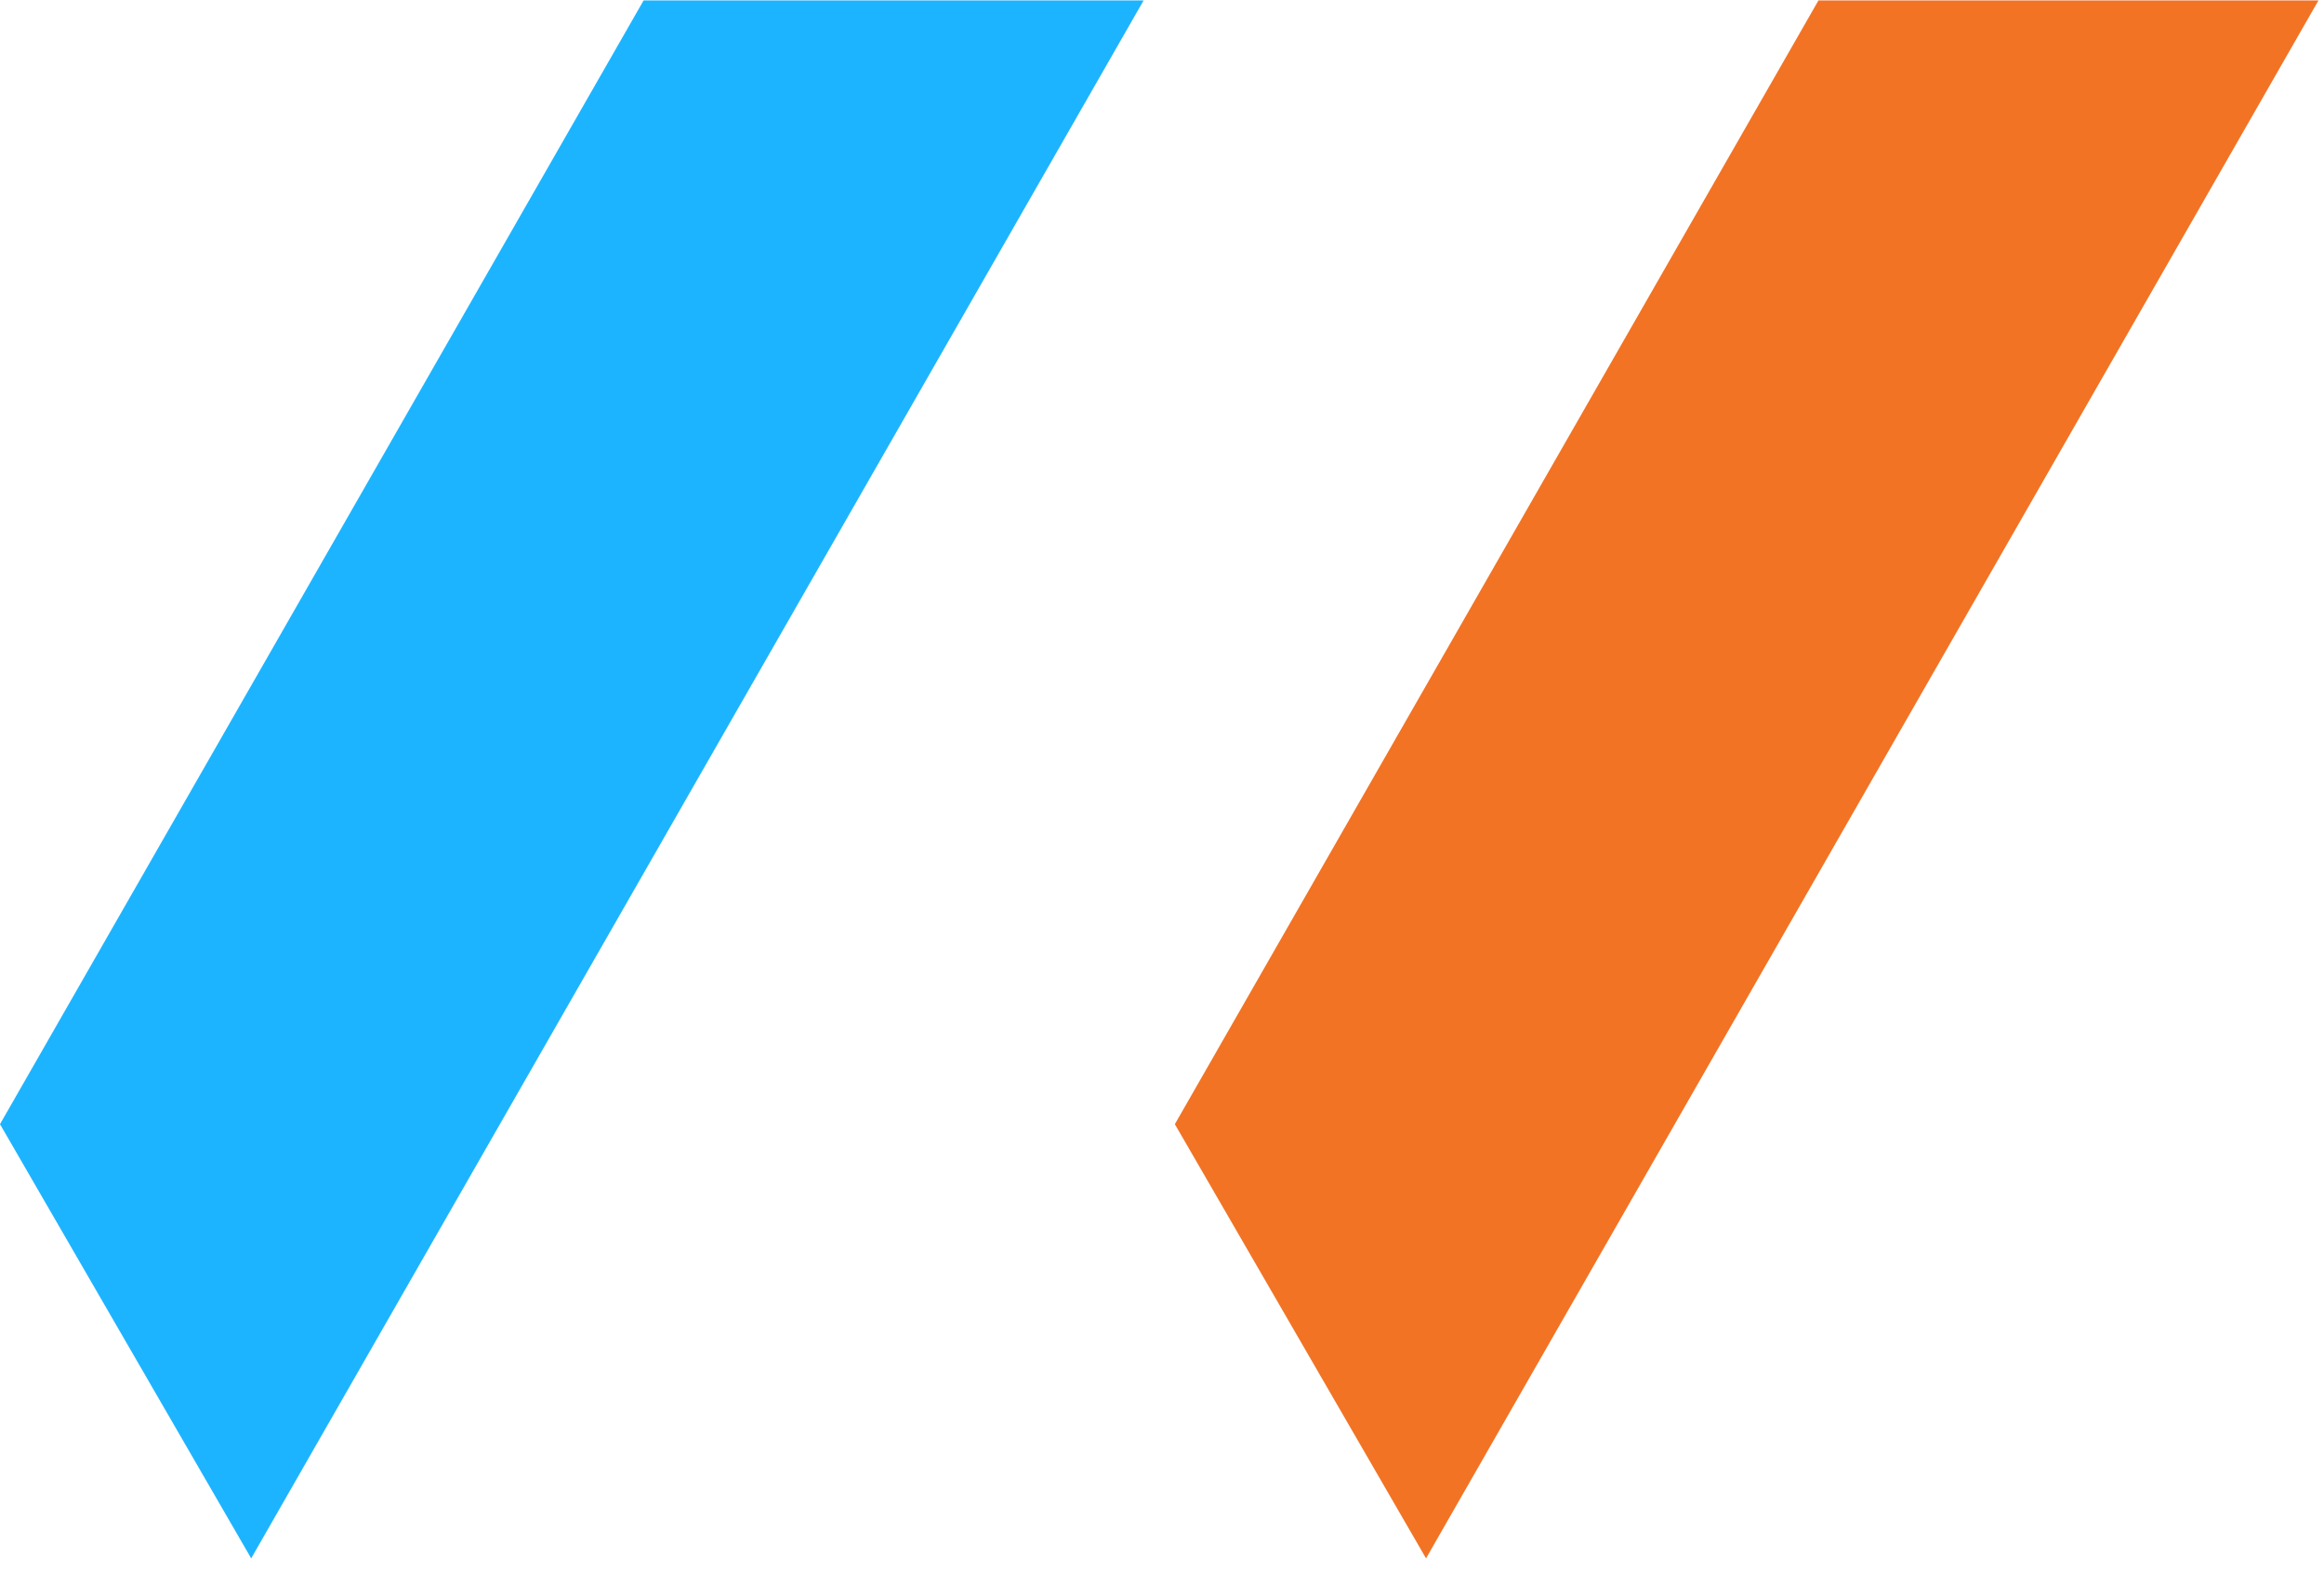 <svg width="179" height="121" viewBox="0 0 179 121" fill="none" xmlns="http://www.w3.org/2000/svg">
<g clip-path="url(#clip0_2416_809)">
<path d="M105.716 -97.997L0 86.588L19.347 120.031L144.237 -97.997H105.716Z" fill="#1DB4FF"/>
<path d="M196.206 -97.997L90.49 86.588L109.837 120.031L234.727 -97.997H196.206Z" fill="#F27324"/>
</g>
<defs>
<clipPath id="clip0_2416_809">
<rect width="179" height="120" fill="white" transform="translate(0 0.031)"/>
</clipPath>
</defs>
</svg>
